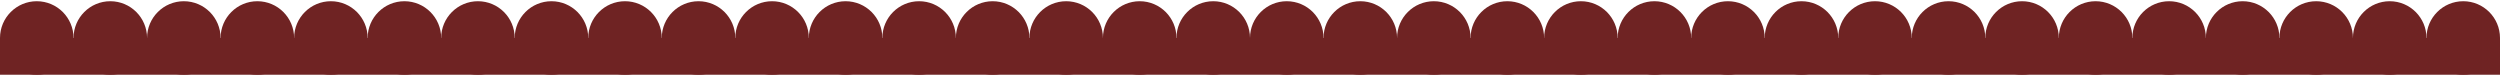 <?xml version="1.0" encoding="UTF-8"?> <svg xmlns="http://www.w3.org/2000/svg" width="2040" height="61" viewBox="0 0 2040 61" fill="none"><g clip-path="url(#clip0_475_23234)"><circle cx="30" cy="31" r="30" fill="#6F2323"></circle><circle cx="90" cy="31" r="30" fill="#6F2323"></circle><circle cx="150" cy="31" r="30" fill="#6F2323"></circle><circle cx="210" cy="31" r="30" fill="#6F2323"></circle><circle cx="270" cy="31" r="30" fill="#6F2323"></circle><circle cx="330" cy="31" r="30" fill="#6F2323"></circle><circle cx="390" cy="31" r="30" fill="#6F2323"></circle><circle cx="450" cy="31" r="30" fill="#6F2323"></circle><circle cx="510" cy="31" r="30" fill="#6F2323"></circle><circle cx="570" cy="31" r="30" fill="#6F2323"></circle><circle cx="630" cy="31" r="30" fill="#6F2323"></circle><circle cx="690" cy="31" r="30" fill="#6F2323"></circle><circle cx="750" cy="31" r="30" fill="#6F2323"></circle><circle cx="810" cy="31" r="30" fill="#6F2323"></circle><circle cx="870" cy="31" r="30" fill="#6F2323"></circle><circle cx="930" cy="31" r="30" fill="#6F2323"></circle><circle cx="990" cy="31" r="30" fill="#6F2323"></circle><circle cx="1050" cy="31" r="30" fill="#6F2323"></circle><circle cx="1110" cy="31" r="30" fill="#6F2323"></circle><circle cx="1170" cy="31" r="30" fill="#6F2323"></circle><circle cx="1230" cy="31" r="30" fill="#6F2323"></circle><circle cx="1290" cy="31" r="30" fill="#6F2323"></circle><circle cx="1350" cy="31" r="30" fill="#6F2323"></circle><circle cx="1410" cy="31" r="30" fill="#6F2323"></circle><circle cx="1470" cy="31" r="30" fill="#6F2323"></circle><circle cx="1530" cy="31" r="30" fill="#6F2323"></circle><circle cx="1590" cy="31" r="30" fill="#6F2323"></circle><circle cx="1650" cy="31" r="30" fill="#6F2323"></circle><circle cx="1710" cy="31" r="30" fill="#6F2323"></circle><circle cx="1770" cy="31" r="30" fill="#6F2323"></circle><circle cx="1830" cy="31" r="30" fill="#6F2323"></circle><circle cx="1890" cy="31" r="30" fill="#6F2323"></circle><circle cx="1950" cy="31" r="30" fill="#6F2323"></circle><circle cx="2010" cy="31" r="30" fill="#6F2323"></circle><rect y="31" width="2040" height="30" fill="#6F2323"></rect></g><defs><clipPath id="clip0_475_23234"><rect width="2040" height="61" fill="white"></rect></clipPath></defs></svg> 